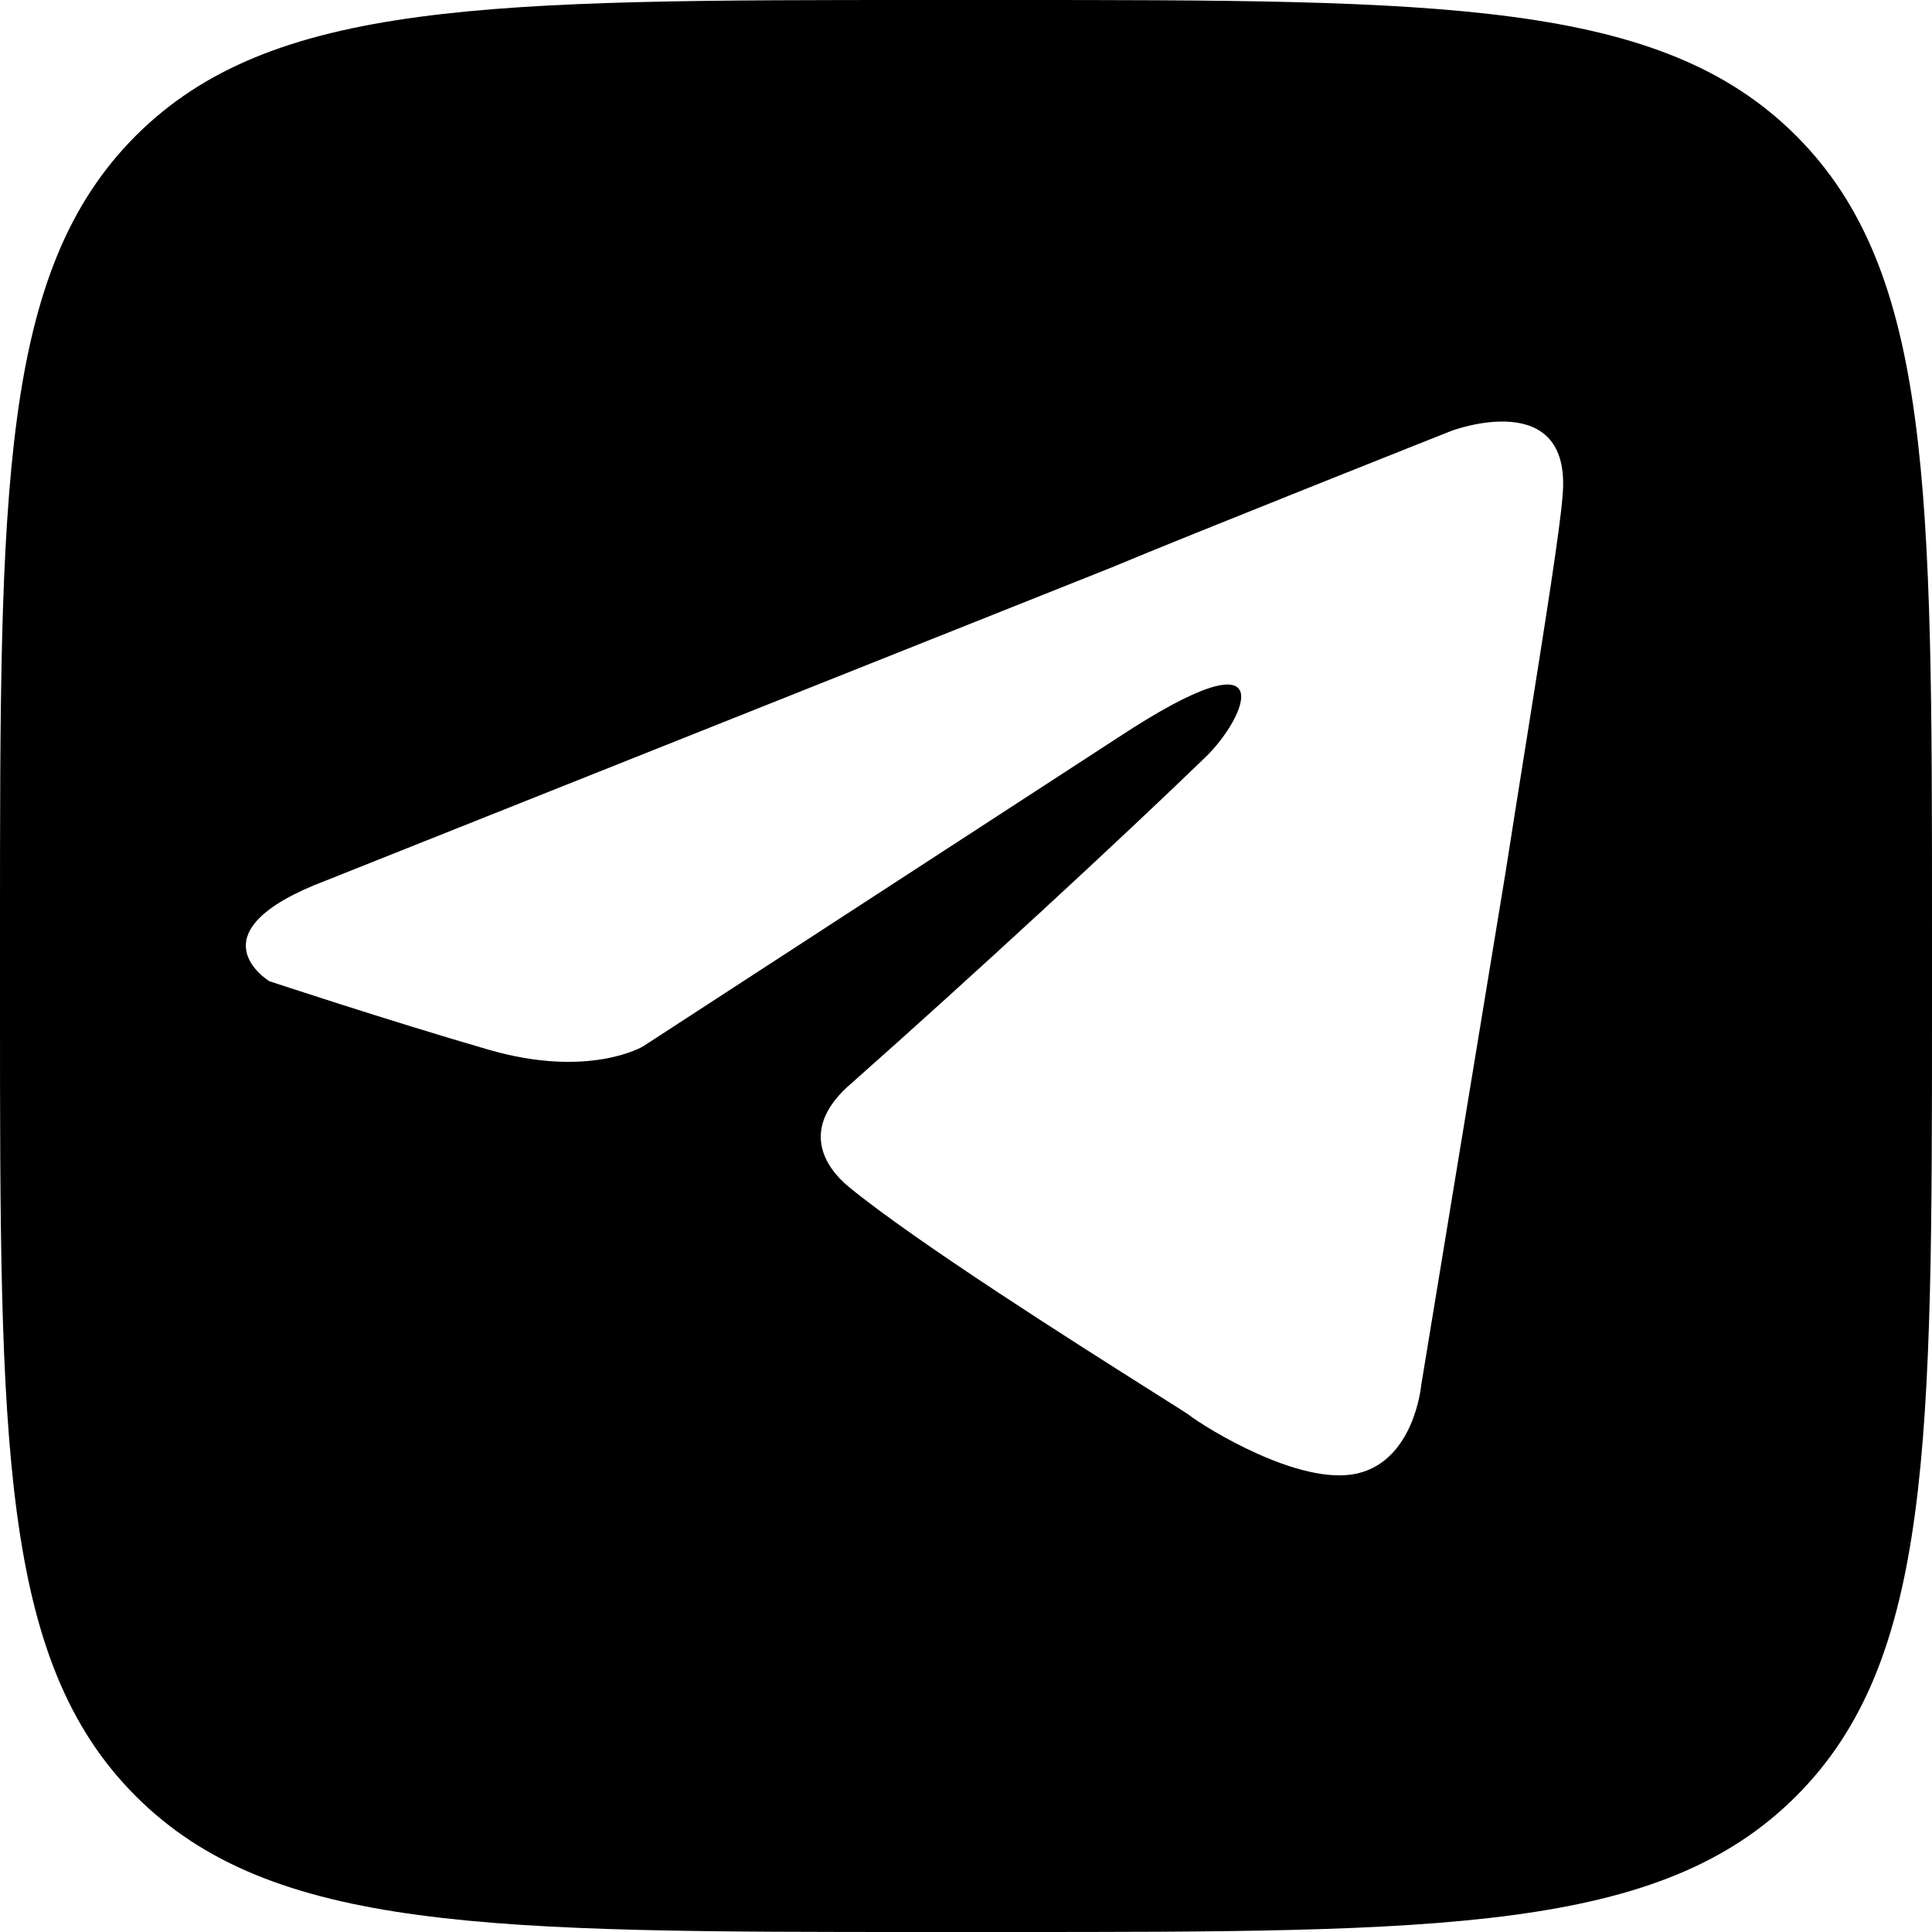 <svg width="22" height="22" viewBox="0 0 22 22" fill="none" xmlns="http://www.w3.org/2000/svg">
<path fill-rule="evenodd" clip-rule="evenodd" d="M1.546 1.546C0 3.093 0 5.582 0 10.56V11.44C0 16.418 0 18.907 1.546 20.453C3.093 22 5.582 22 10.56 22H11.44C16.418 22 18.907 22 20.453 20.453C22 18.907 22 16.418 22 11.44V10.56C22 5.582 22 3.093 20.453 1.546C18.907 0 16.418 0 11.44 0H10.56C5.582 0 3.093 0 1.546 1.546ZM12.655 6.463L3.719 10.024C2.147 10.617 3.067 11.173 3.067 11.173C3.067 11.173 4.409 11.618 5.56 11.952C6.71 12.286 7.323 11.915 7.323 11.915L12.732 8.398C14.649 7.137 14.189 8.175 13.729 8.62C12.732 9.584 11.084 11.105 9.703 12.329C9.09 12.848 9.397 13.293 9.665 13.515C10.445 14.154 12.282 15.315 13.117 15.843C13.349 15.989 13.504 16.087 13.537 16.111C13.729 16.259 14.803 16.927 15.454 16.779C16.106 16.63 16.183 15.777 16.183 15.777L17.141 9.952C17.227 9.399 17.314 8.859 17.394 8.355C17.599 7.066 17.765 6.021 17.793 5.648C17.908 4.387 16.528 4.906 16.528 4.906C16.528 4.906 13.537 6.093 12.655 6.463Z" fill="black"/>
</svg>
